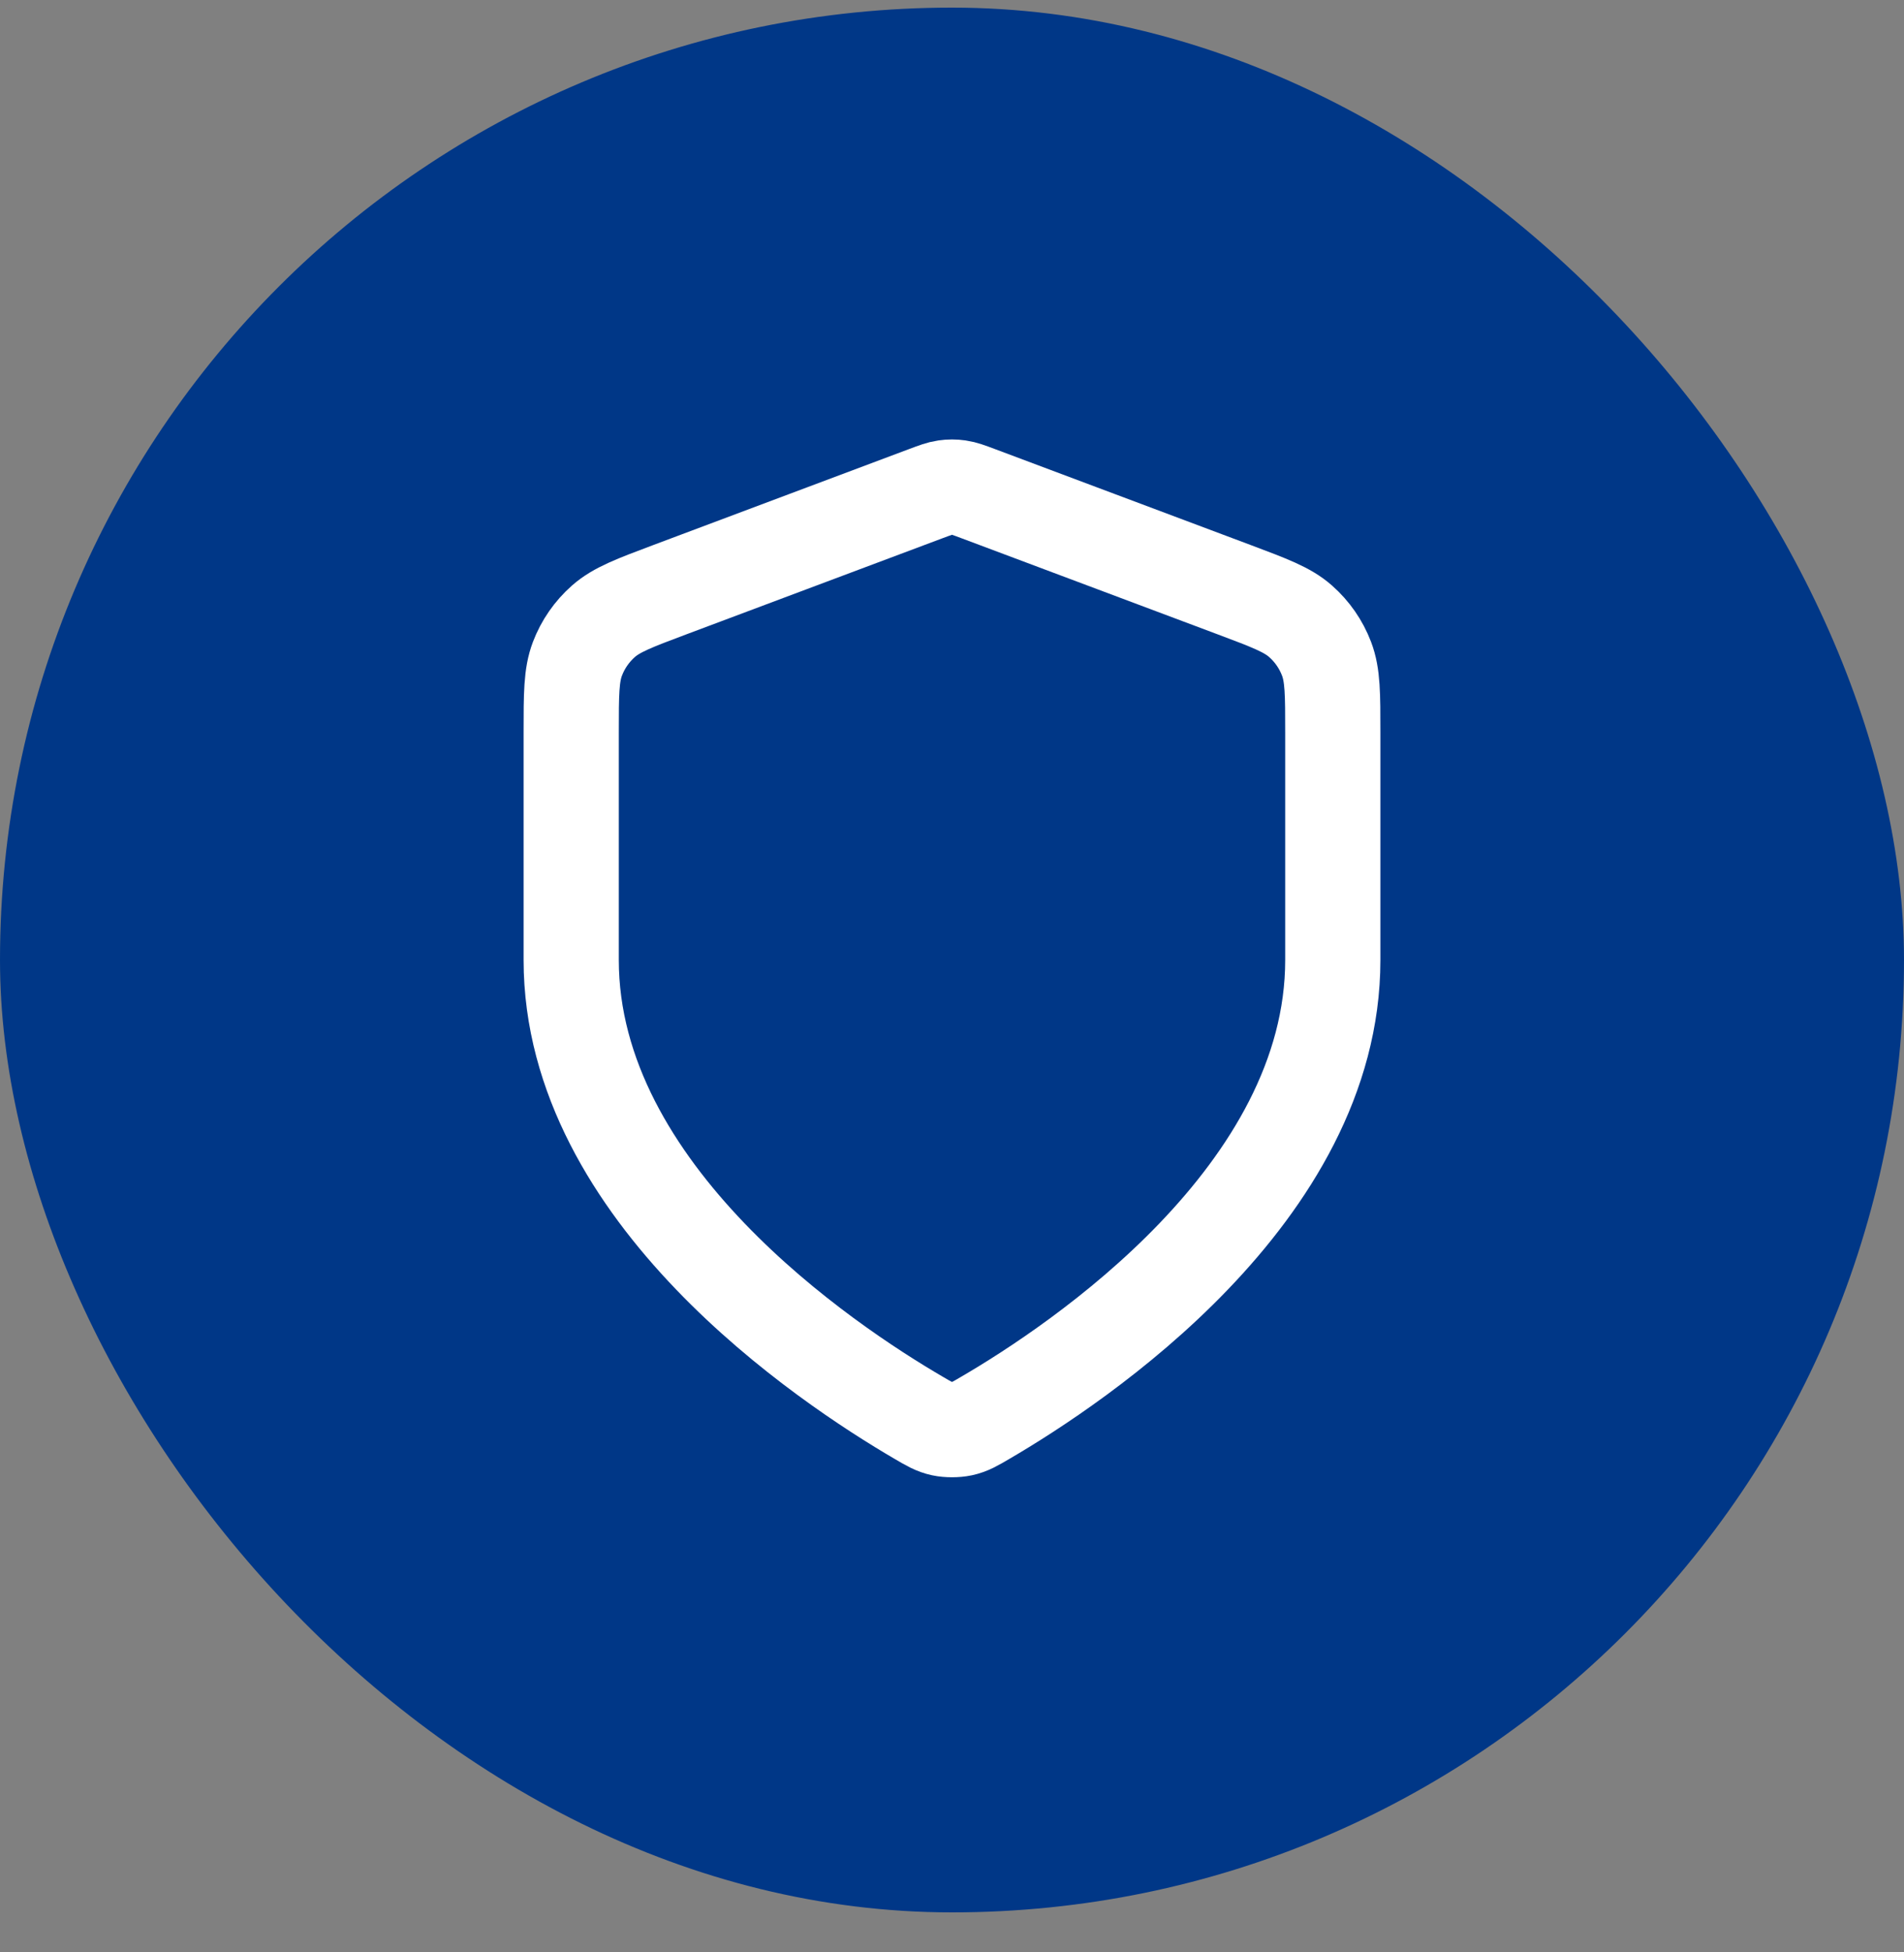 <svg width="40" height="41" viewBox="0 0 40 41" fill="none" xmlns="http://www.w3.org/2000/svg">
<rect x="0" y="0" width="40" height="41" fill="#808080" stroke="none"/>
<rect y="0.16" width="40" height="40" rx="20" fill="#003787"/>
<path d="M19.302 29.775C19.523 29.905 19.634 29.969 19.79 30.003C19.912 30.029 20.088 30.029 20.21 30.003C20.366 29.969 20.477 29.905 20.698 29.775C22.646 28.639 28 25.069 28 20.16V15.378C28 14.579 28 14.179 27.869 13.835C27.754 13.532 27.566 13.261 27.322 13.046C27.047 12.803 26.672 12.663 25.924 12.382L20.562 10.371C20.354 10.293 20.25 10.254 20.143 10.239C20.048 10.225 19.952 10.225 19.857 10.239C19.75 10.254 19.646 10.293 19.438 10.371L14.076 12.382C13.328 12.663 12.954 12.803 12.678 13.046C12.434 13.261 12.246 13.532 12.131 13.835C12 14.179 12 14.579 12 15.378V20.16C12 25.069 17.354 28.639 19.302 29.775Z" stroke="white" stroke-width="2" stroke-linecap="round" stroke-linejoin="round"/>
</svg>
